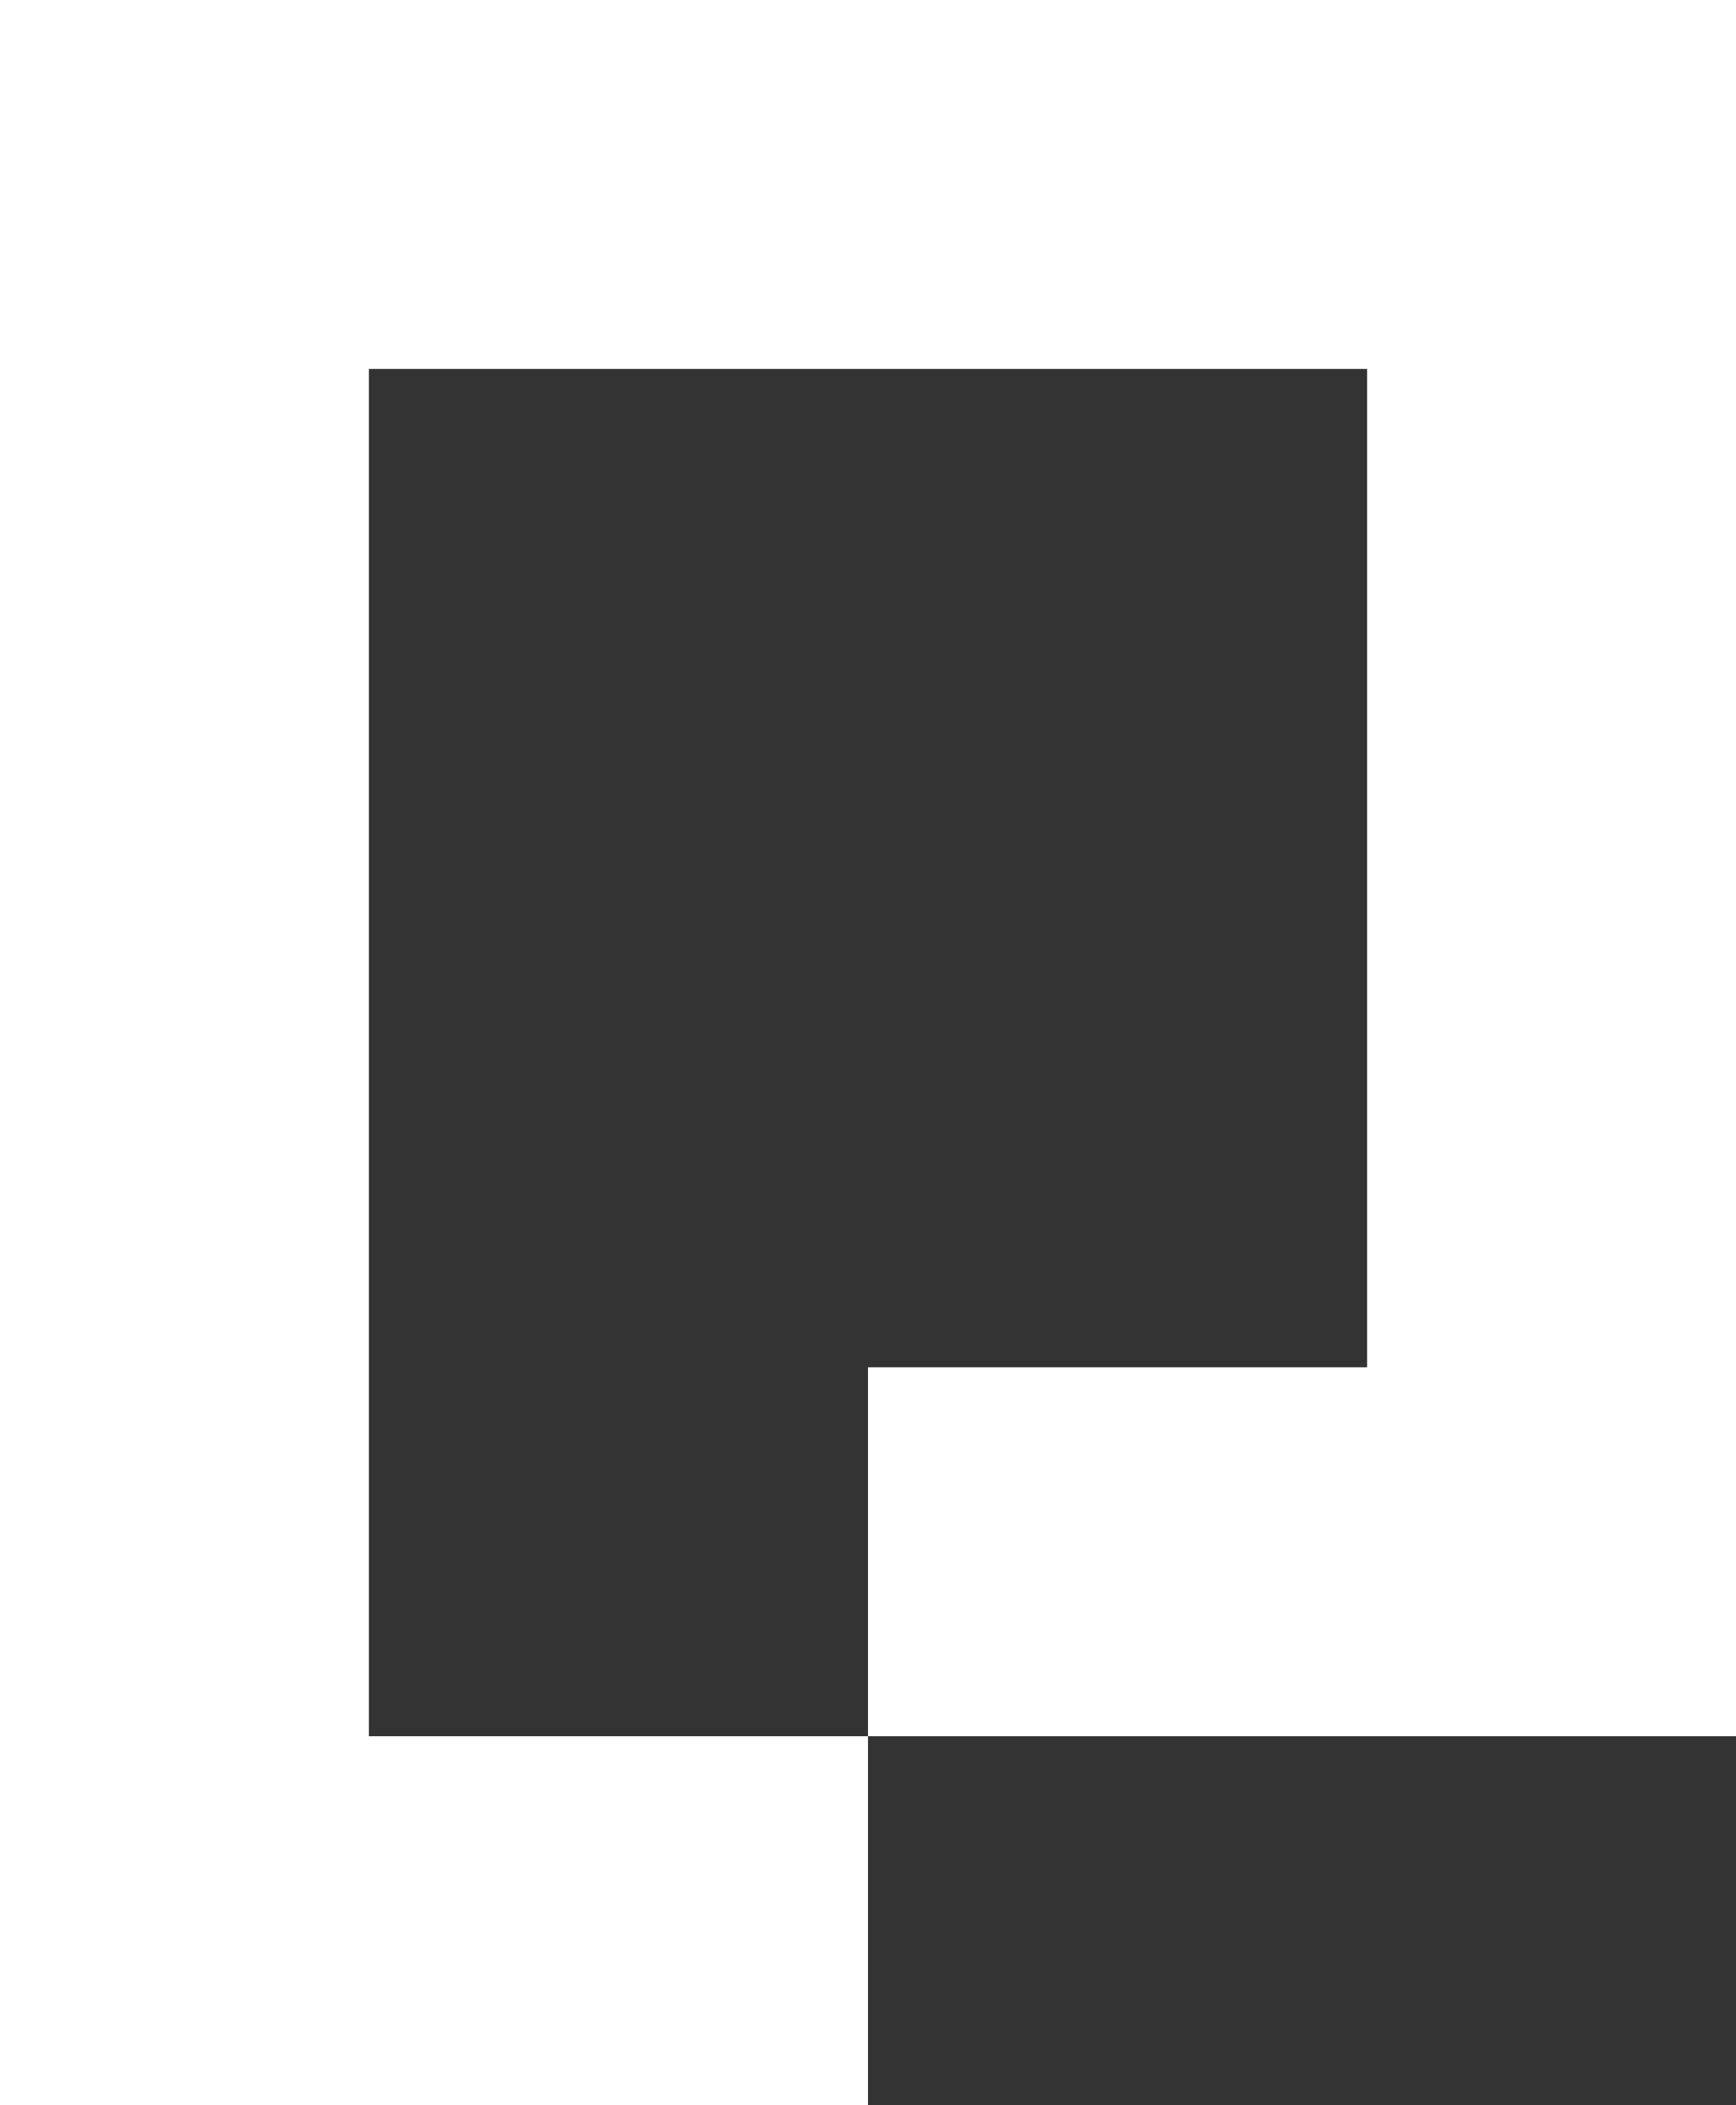 <?xml version="1.0" encoding="UTF-8"?><svg id="a" xmlns="http://www.w3.org/2000/svg" viewBox="0 0 77.56 94.04"><rect x="0" y="0" width="77.56" height="94.04" fill="#333333" stroke="none"/><defs><style>.b{fill:#fff;}</style></defs><polygon class="b" points="61.08 0 16.48 0 0 0 0 16.48 0 77.56 0 94.04 16.48 94.04 38.78 94.04 38.78 77.56 16.48 77.56 16.48 16.48 61.08 16.48 61.08 61.08 38.78 61.08 38.78 77.56 61.08 77.56 77.56 77.56 77.56 61.08 77.56 16.48 77.56 0 61.08 0"/></svg>